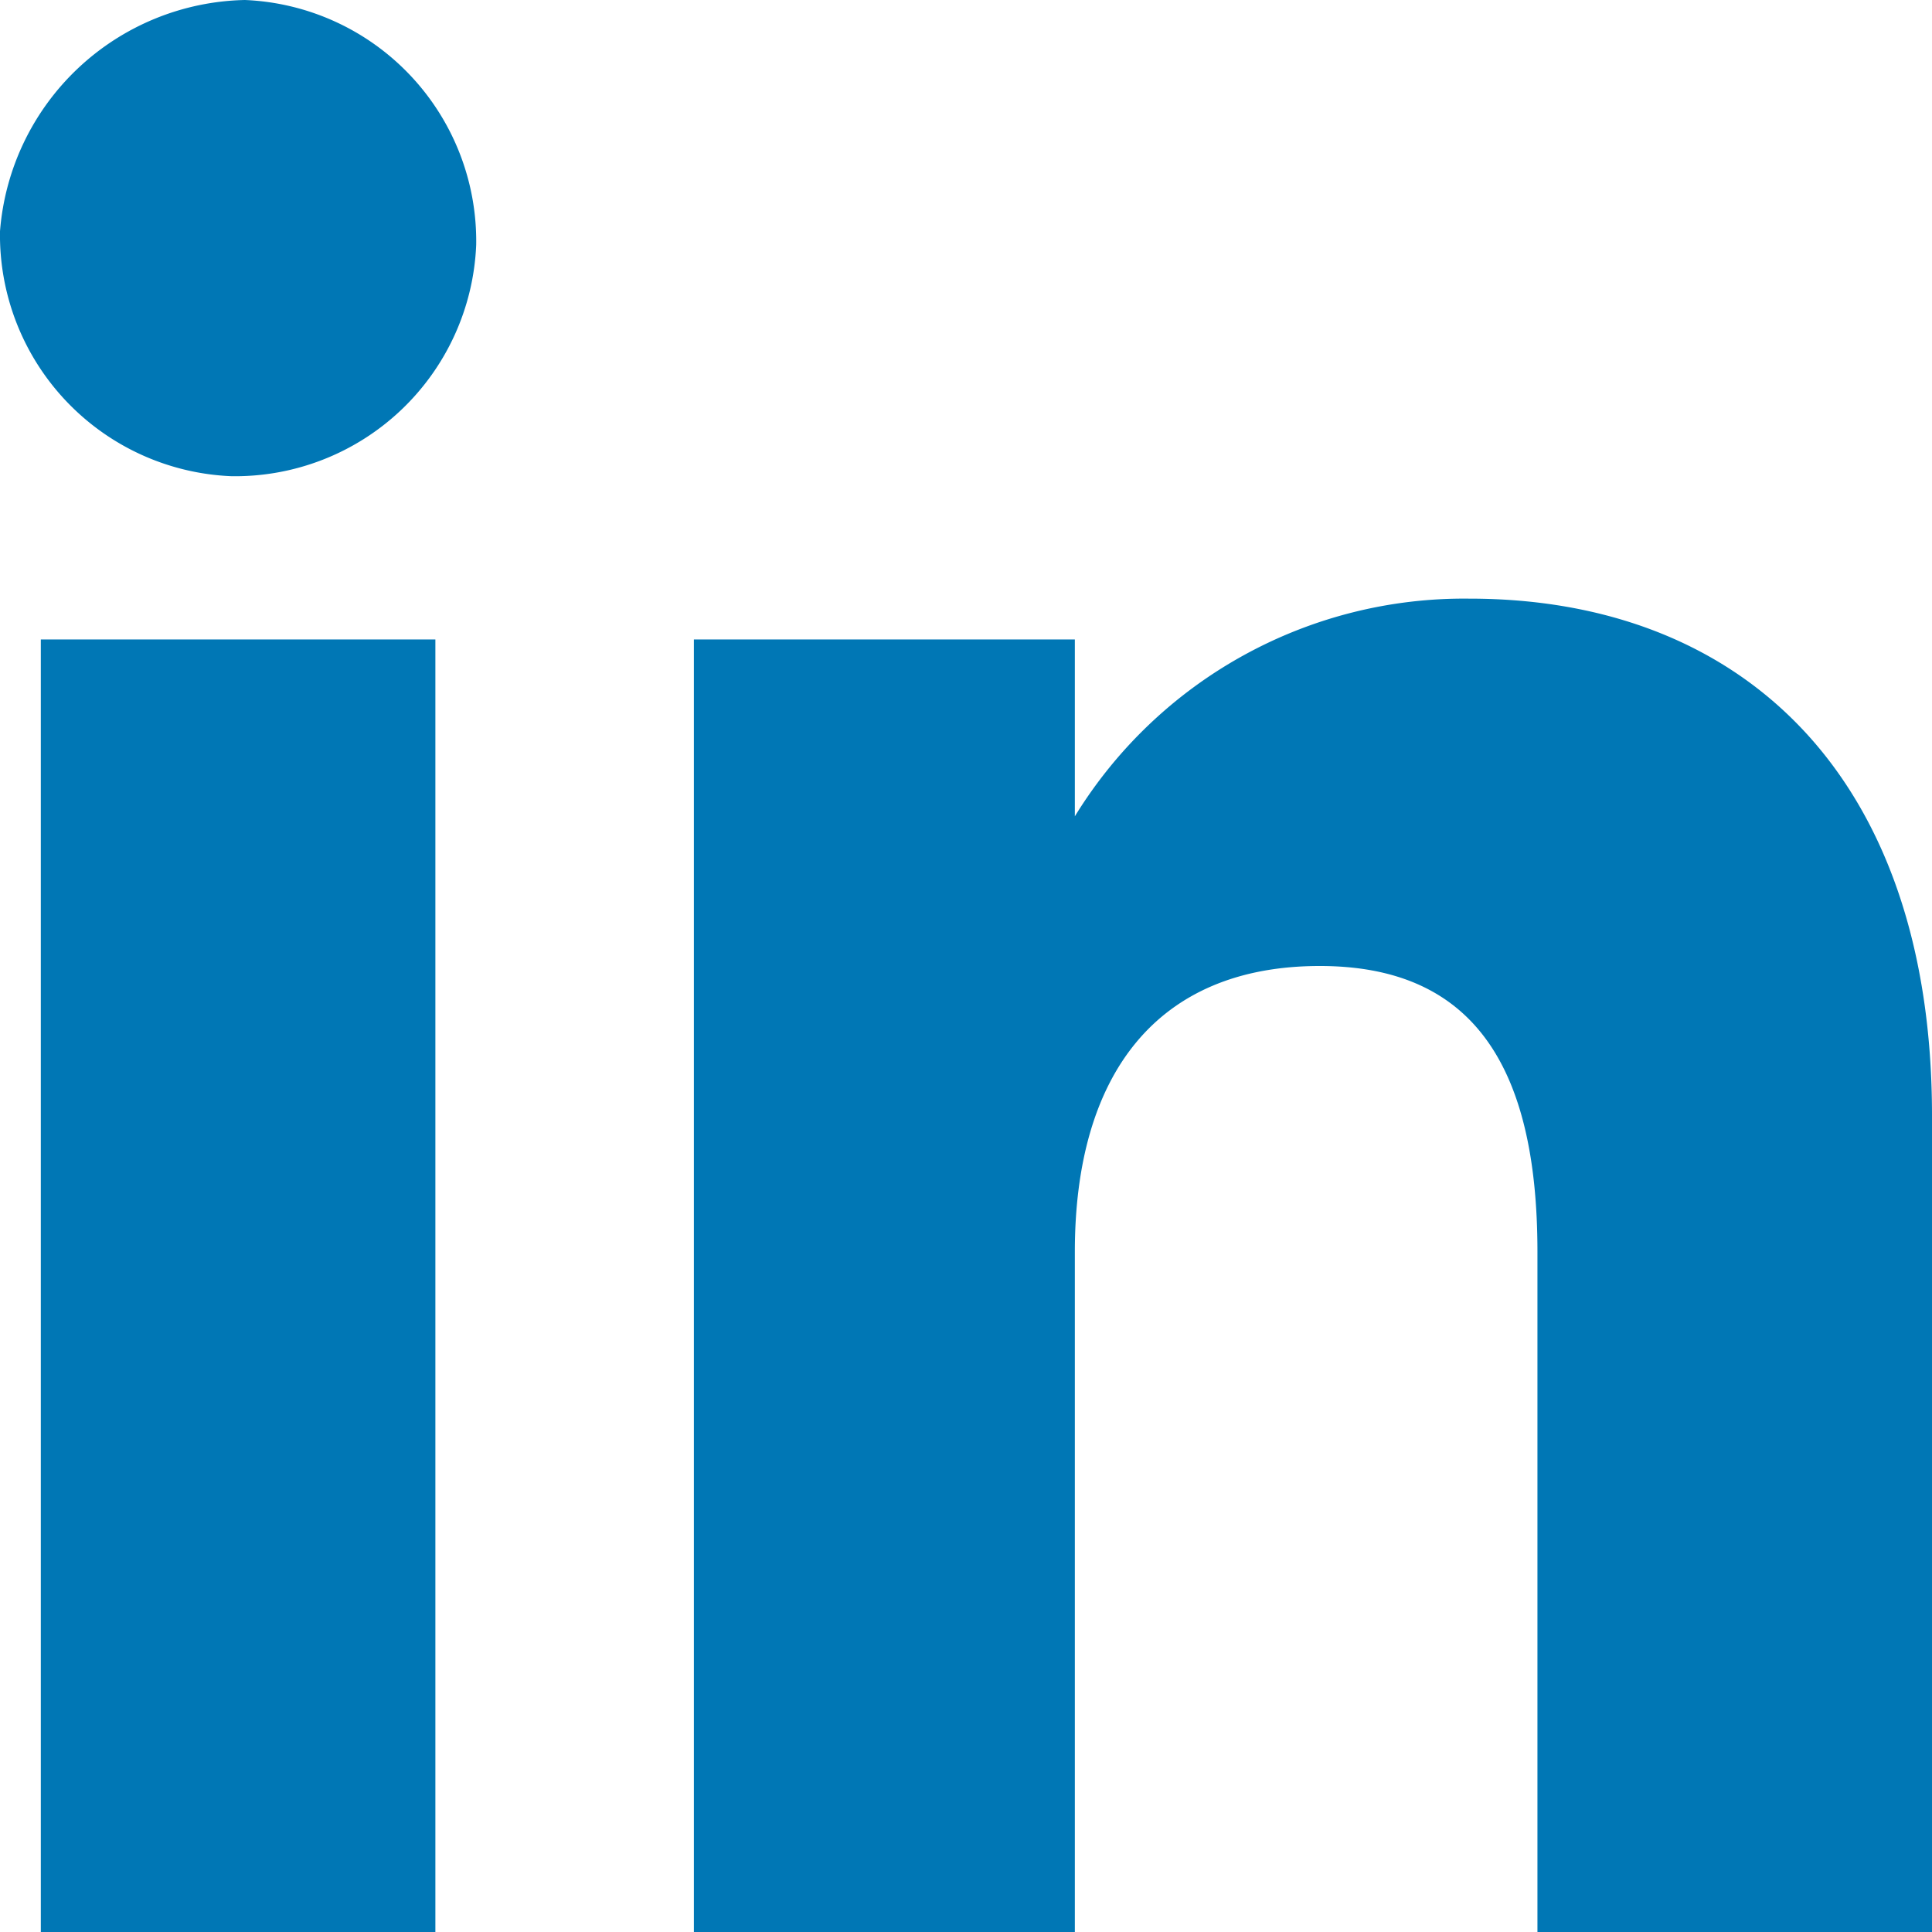 <svg xmlns="http://www.w3.org/2000/svg" width="14.2" height="14.2" viewBox="0 0 14.2 14.2"><path fill="#0077b5" d="M.3 4.7h2.9v9.5H.3zm1.4-1.2a1.774 1.774 0 0 0 1.8-1.7A1.774 1.774 0 0 0 1.8 0 1.844 1.844 0 0 0 0 1.7a1.774 1.774 0 0 0 1.7 1.8zm6.2 5.7c0-1.3.6-2.1 1.8-2.1 1.1 0 1.6.7 1.6 2.1v5h2.9v-6c0-2.5-1.4-3.8-3.4-3.8A3.356 3.356 0 0 0 7.9 6V4.7H5.1v9.5h2.8v-5z"/></svg>